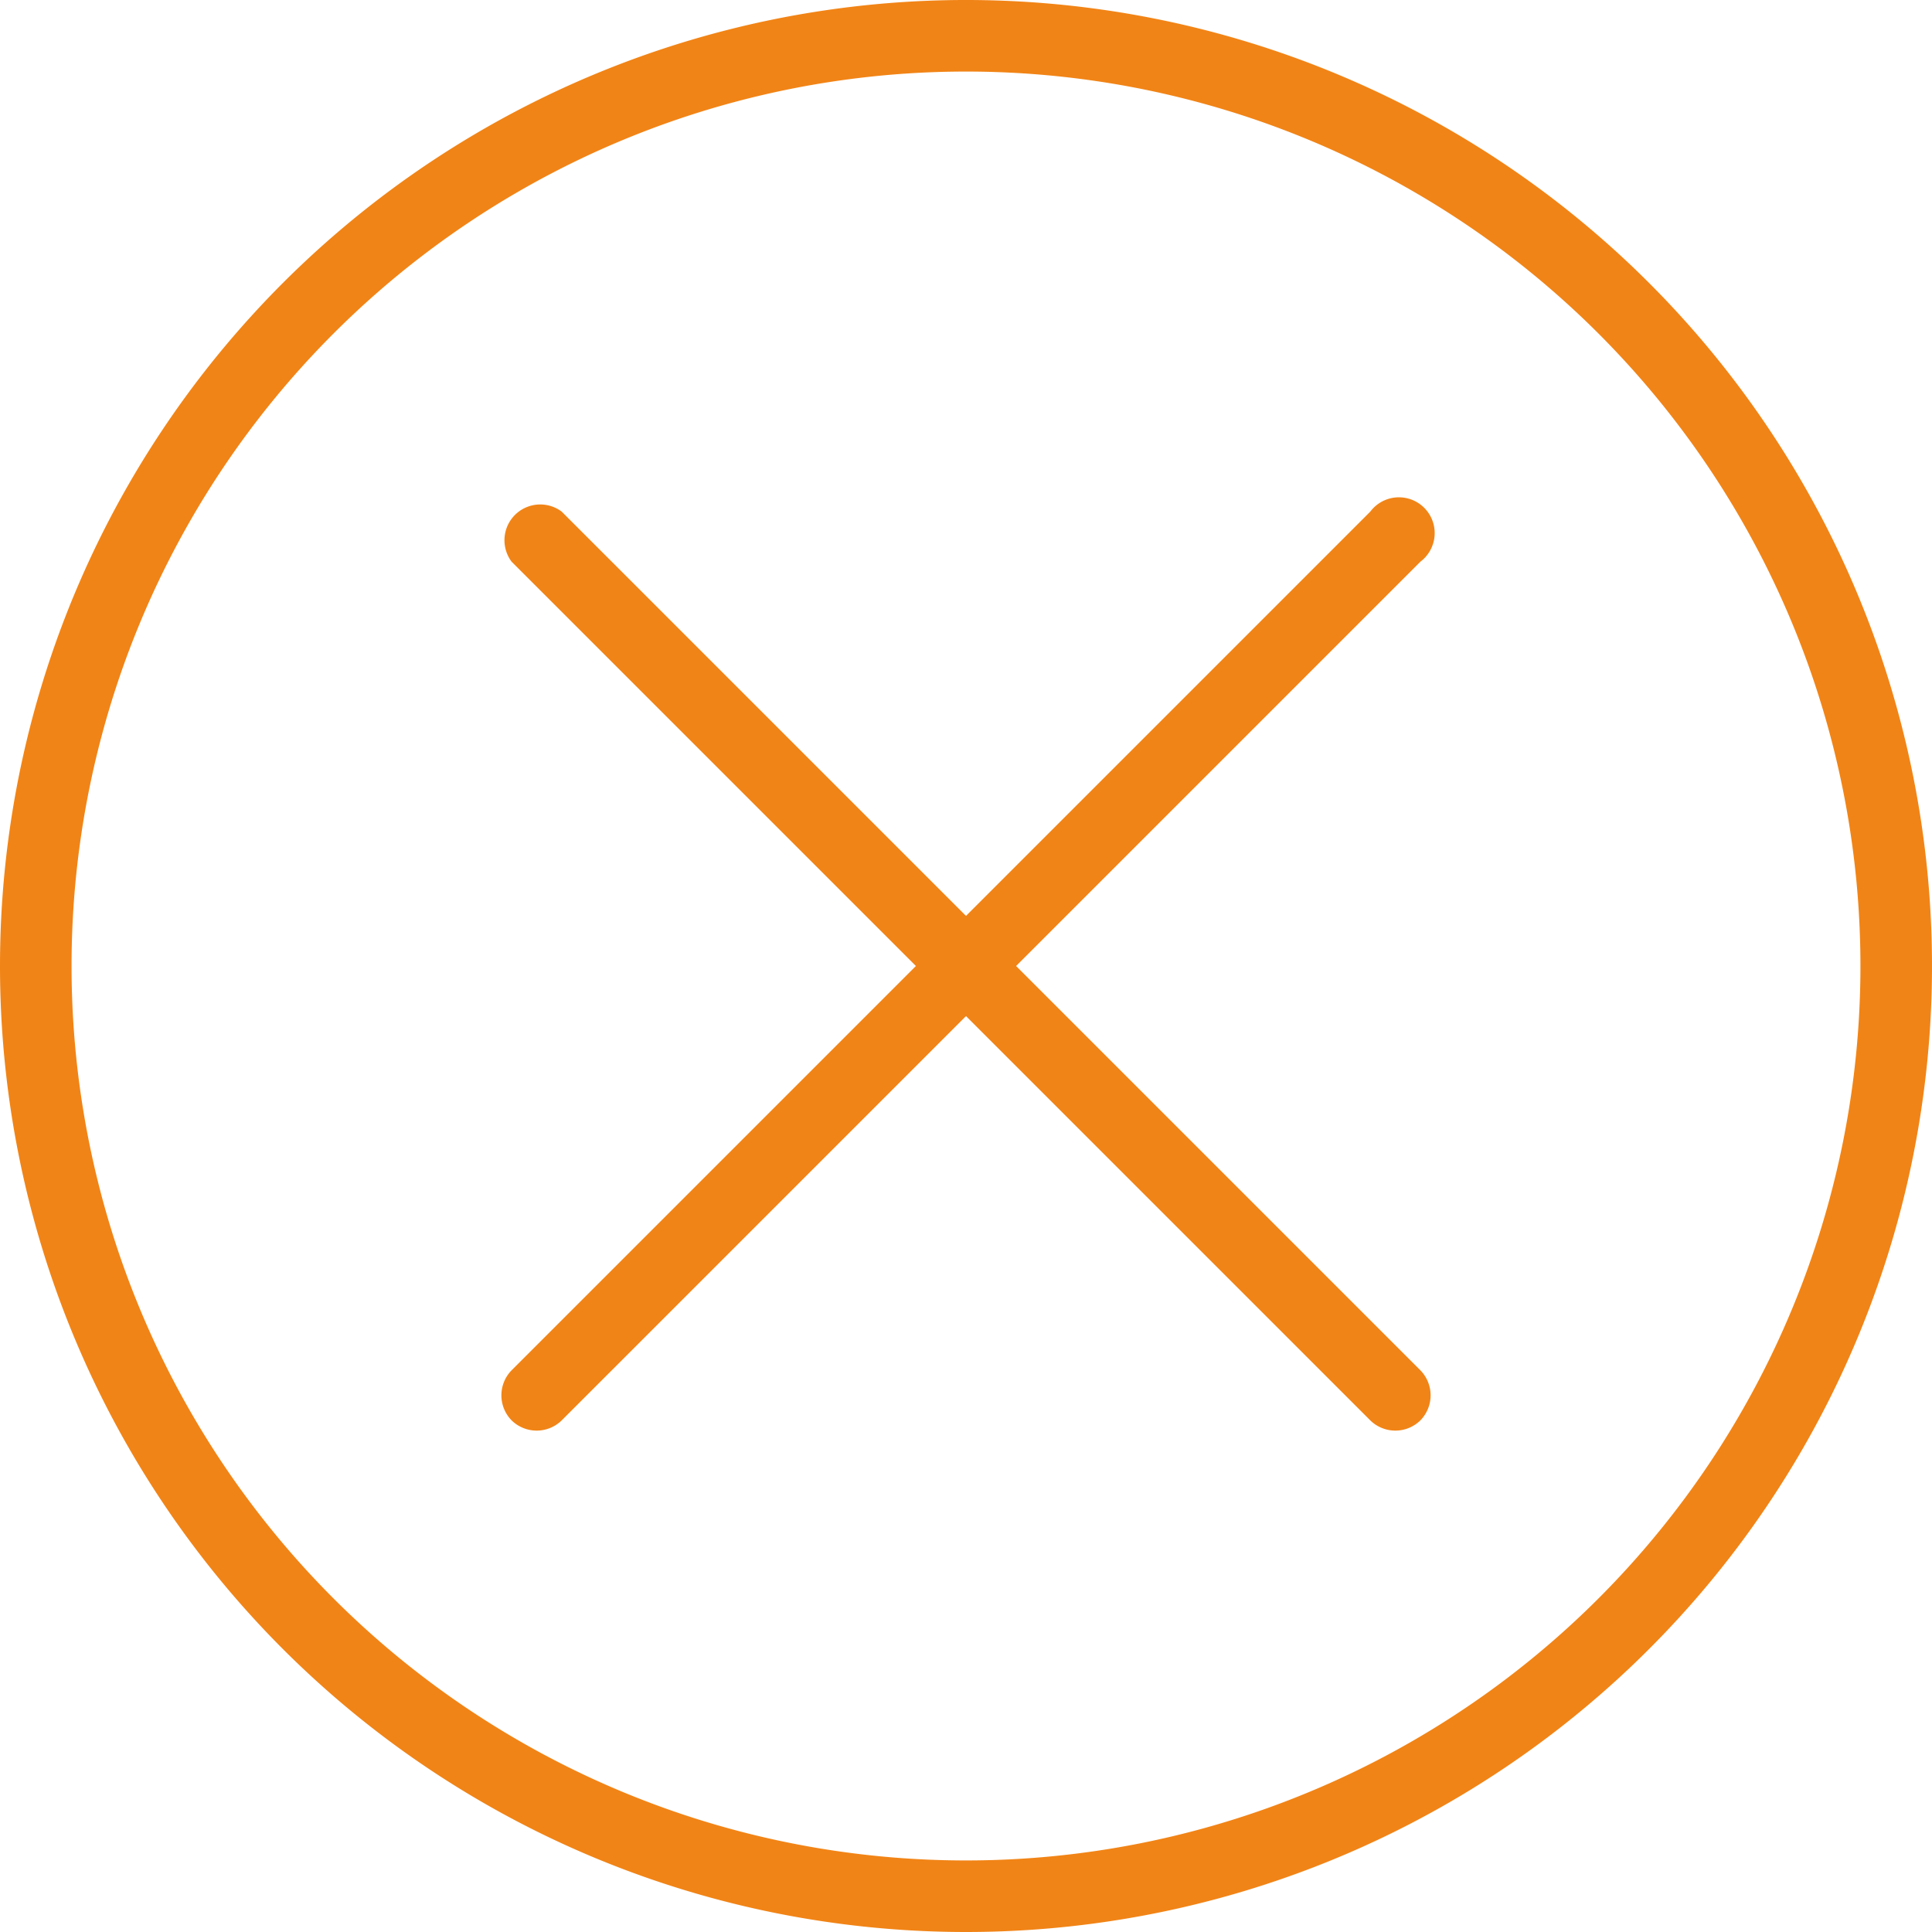 <svg id="Ebene_1" data-name="Ebene 1" xmlns="http://www.w3.org/2000/svg" viewBox="0 0 54 54"><defs><style>.cls-1{fill:#f18416;fill-rule:evenodd;}</style></defs><g id="_64px-Line" data-name="64px-Line"><path id="Shape" class="cls-1" d="M14.3,39.7a1,1,0,0,0,1.4,0L27,28.4,38.3,39.7a1,1,0,0,0,1.4,0,1,1,0,0,0,0-1.4L28.4,27,39.7,15.7a1,1,0,1,0-1.4-1.4L27,25.6,15.7,14.3a1,1,0,0,0-1.4,1.4L25.6,27,14.3,38.3a1,1,0,0,0,0,1.4Z"/><path id="Shape-2" data-name="Shape" class="cls-1" d="M27,54A27,27,0,1,0,0,27,27,27,0,0,0,27,54ZM27,2A25,25,0,1,1,2,27,25,25,0,0,1,27,2Z"/></g></svg>